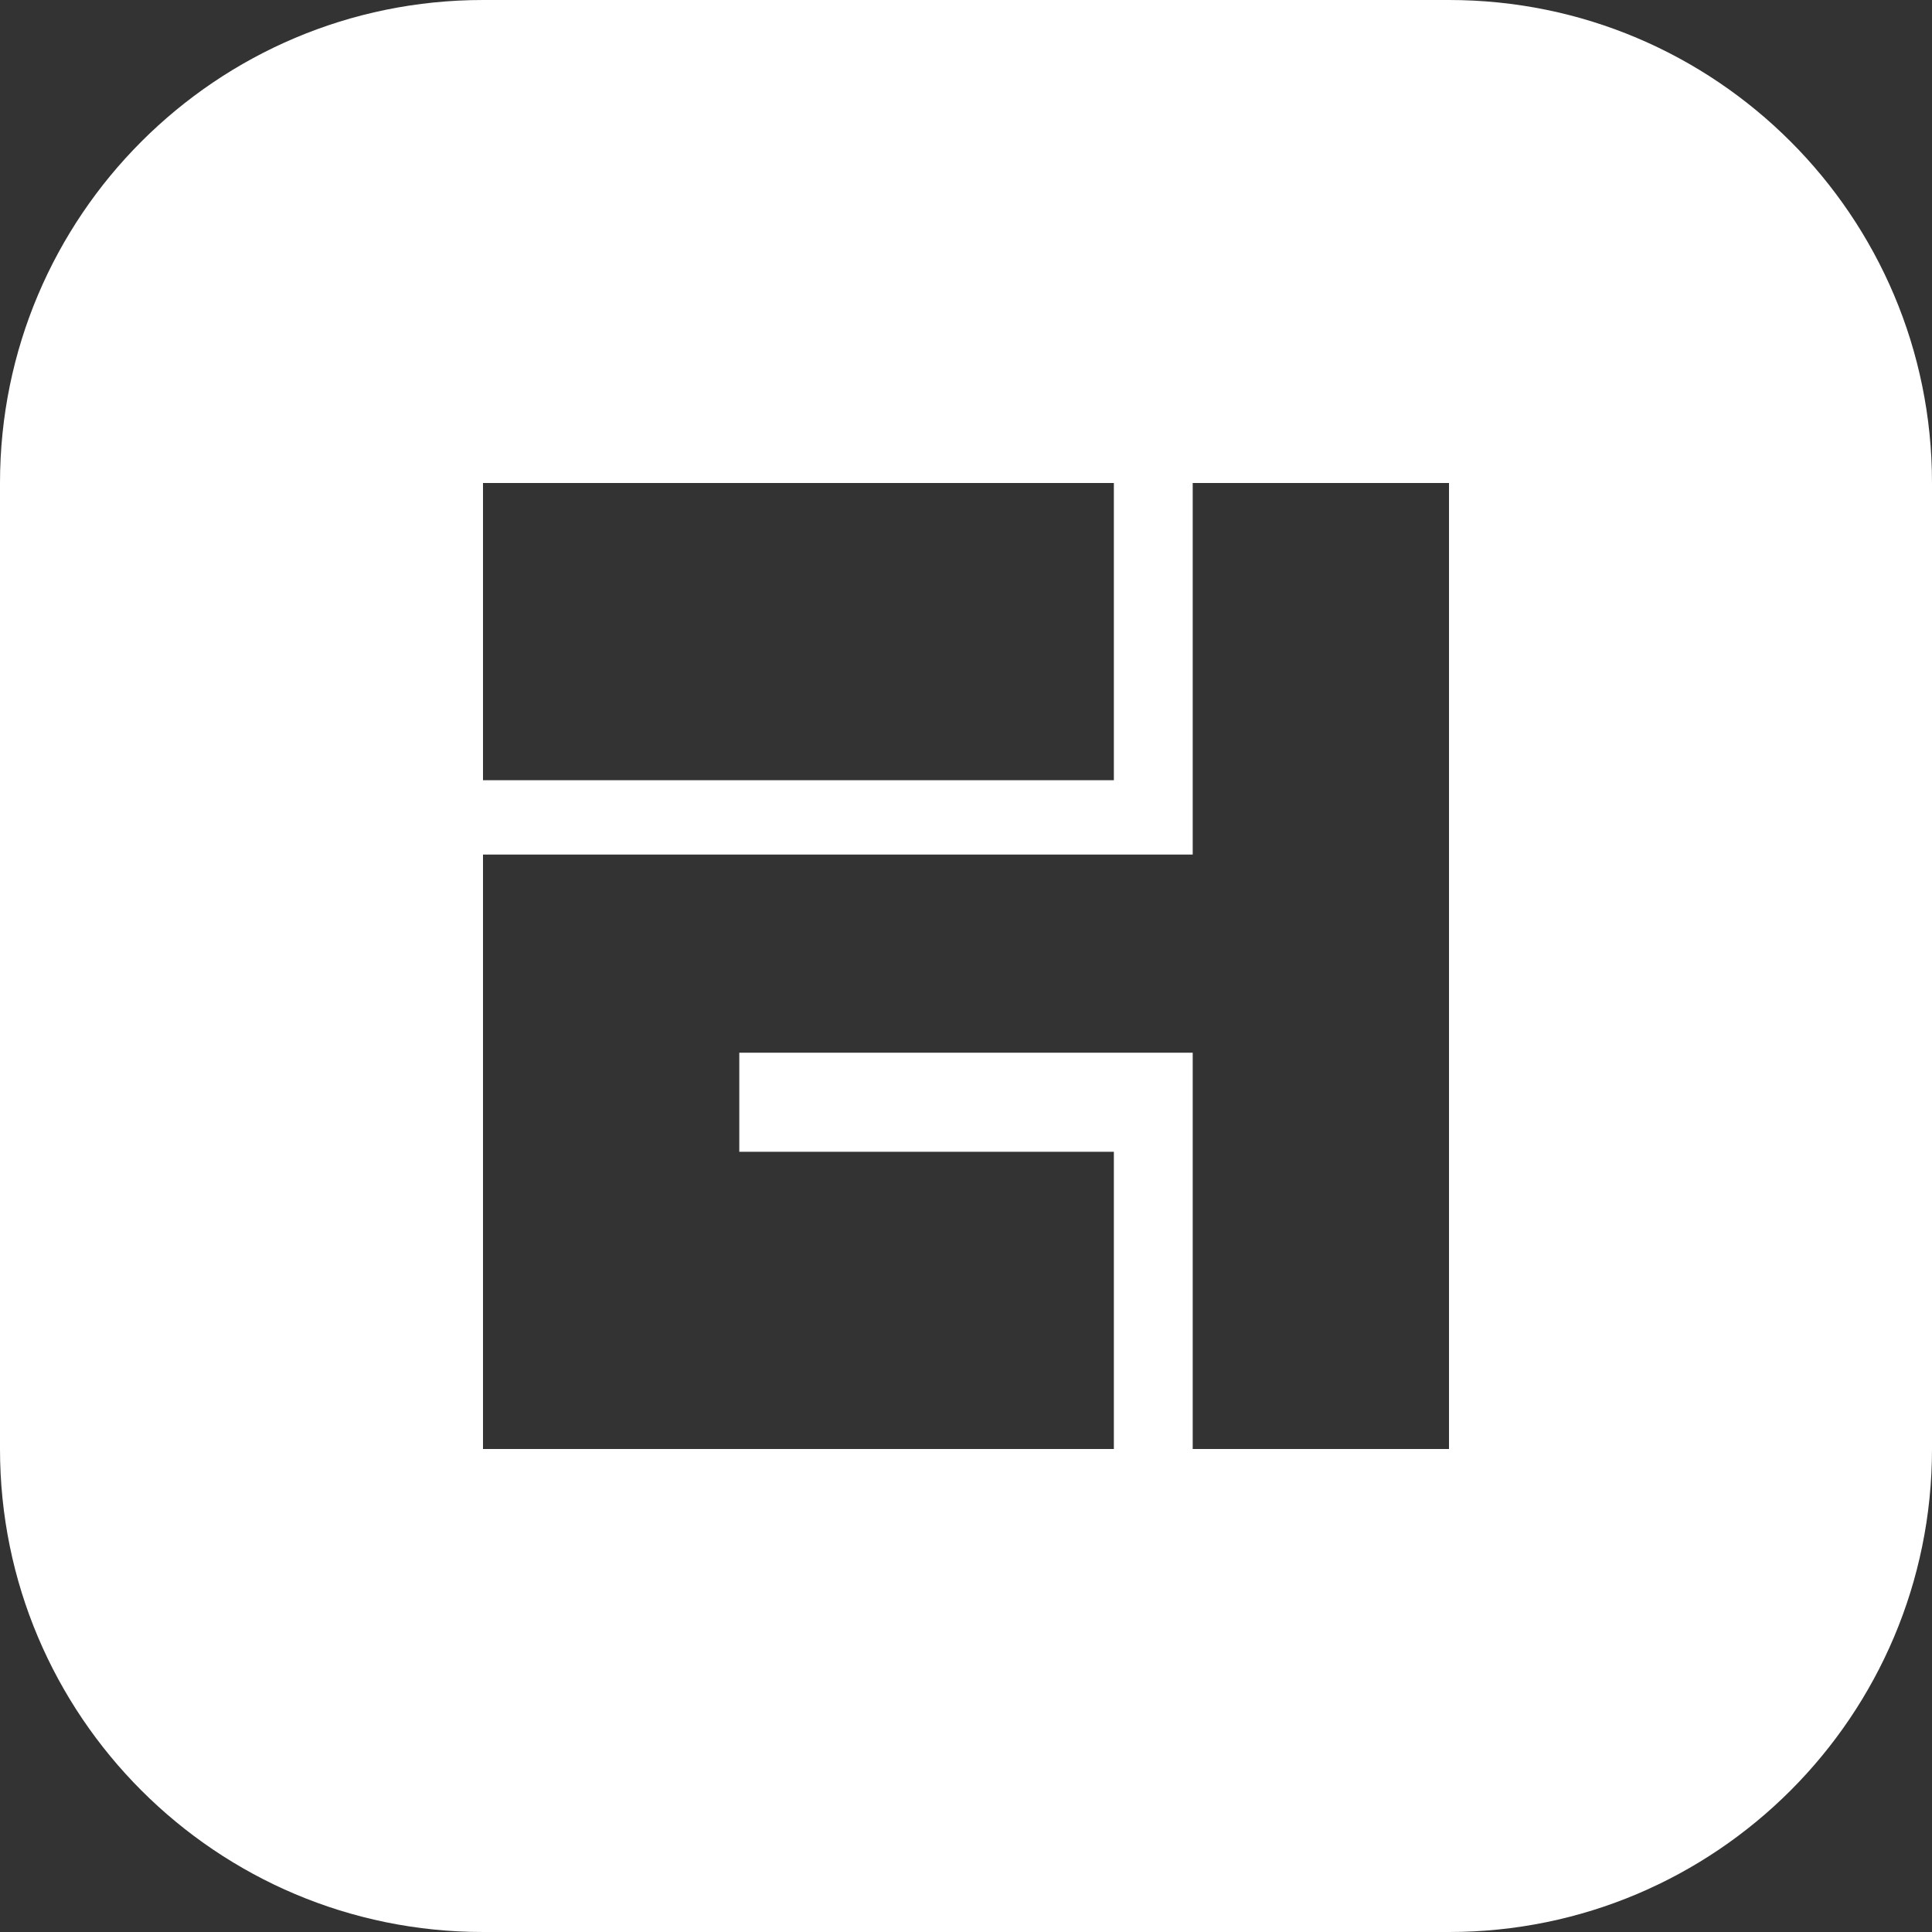 <svg width="32" height="32" viewBox="0 0 32 32" fill="none" xmlns="http://www.w3.org/2000/svg">
<rect x="0" y="0" width="32" height="32" fill="#333333" stroke="none"/>
<path fill-rule="evenodd" clip-rule="evenodd" d="M0 8C0 3.582 3.582 0 8 0H24C28.418 0 32 3.582 32 8V24C32 28.418 28.418 32 24 32H8C3.582 32 0 28.418 0 24V8ZM8 8H18.449V12.923H8V8ZM12.245 19.077H18.449V24H8V14.154H19.755V8H24V24H19.755V17.436H12.245V19.077Z" fill="white"/>
</svg>

